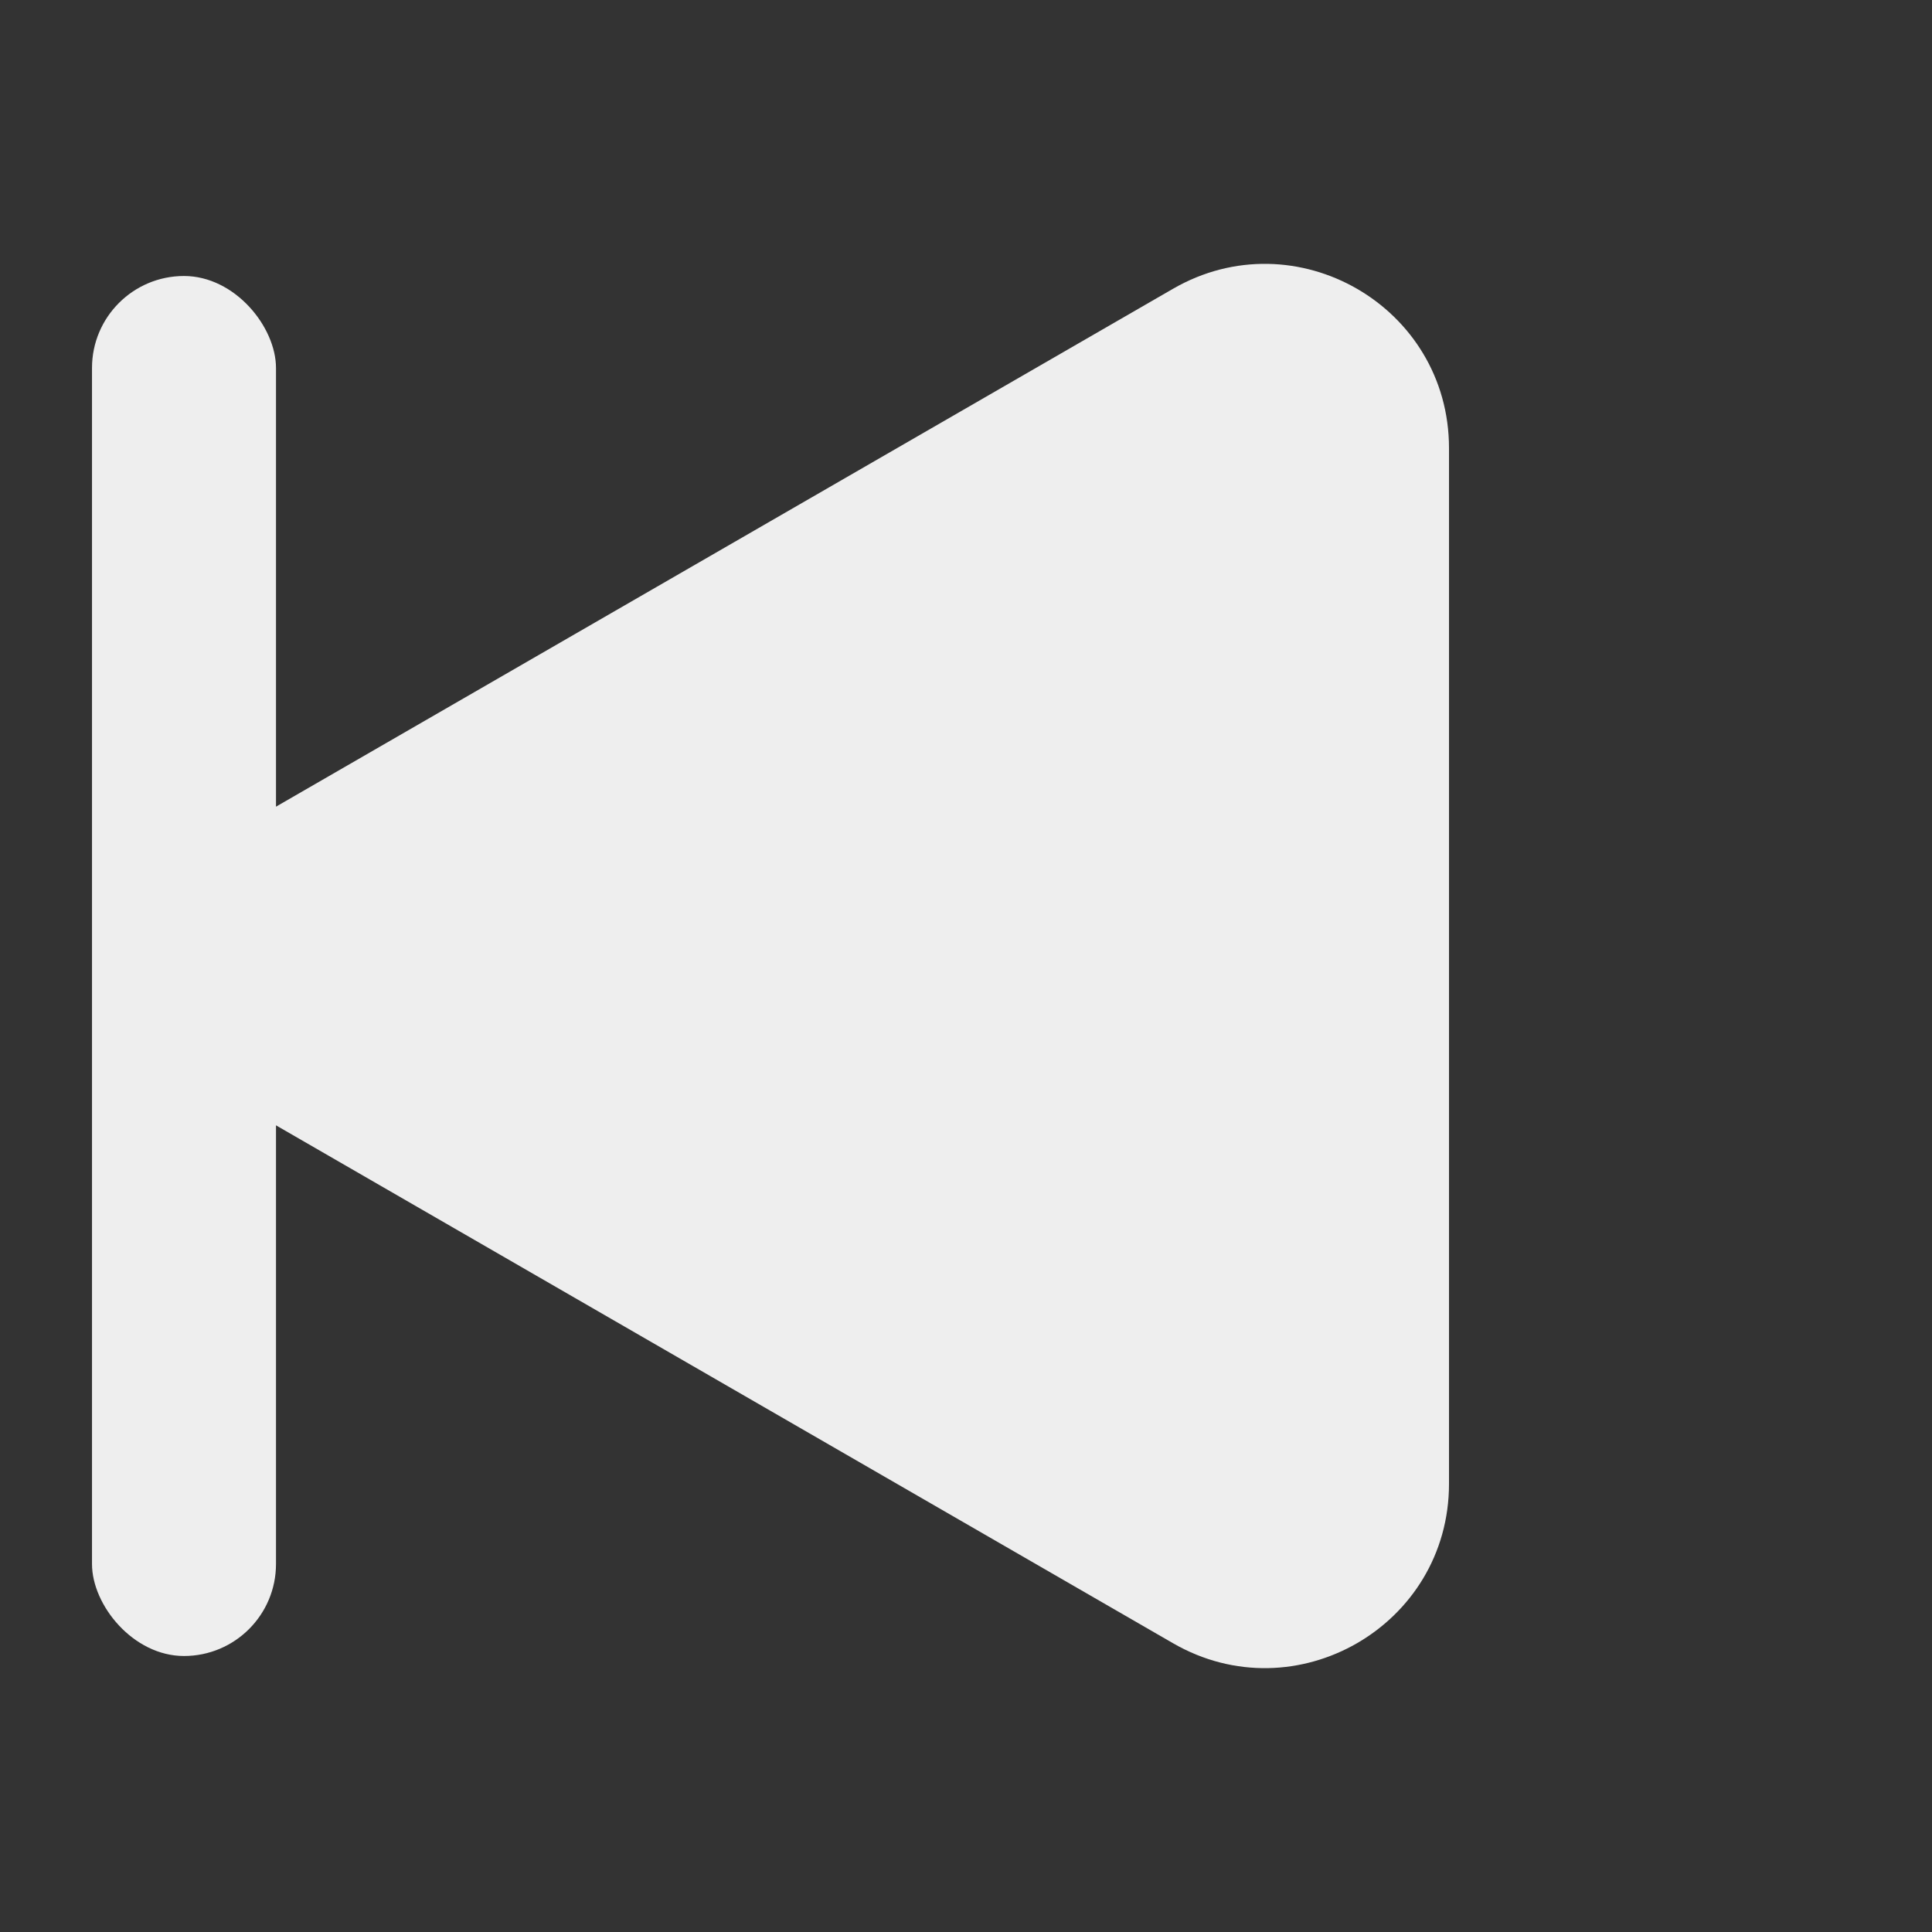 <svg width="21" height="21" viewBox="0 0 21 21" fill="none" xmlns="http://www.w3.org/2000/svg">
<rect x="0" y="0" width="21" height="21" fill="#333333" stroke="none"/>
<path d="M3 12.232C1.667 11.462 1.667 9.538 3 8.768L12.75 3.139C14.083 2.369 15.75 3.331 15.75 4.871L15.75 16.129C15.75 17.669 14.083 18.631 12.75 17.861L3 12.232Z" fill="#EEEEEE"/>
<rect x="3" y="18" width="2" height="15" rx="1" transform="rotate(-180 3 18)" fill="#EEEEEE"/>
</svg>
